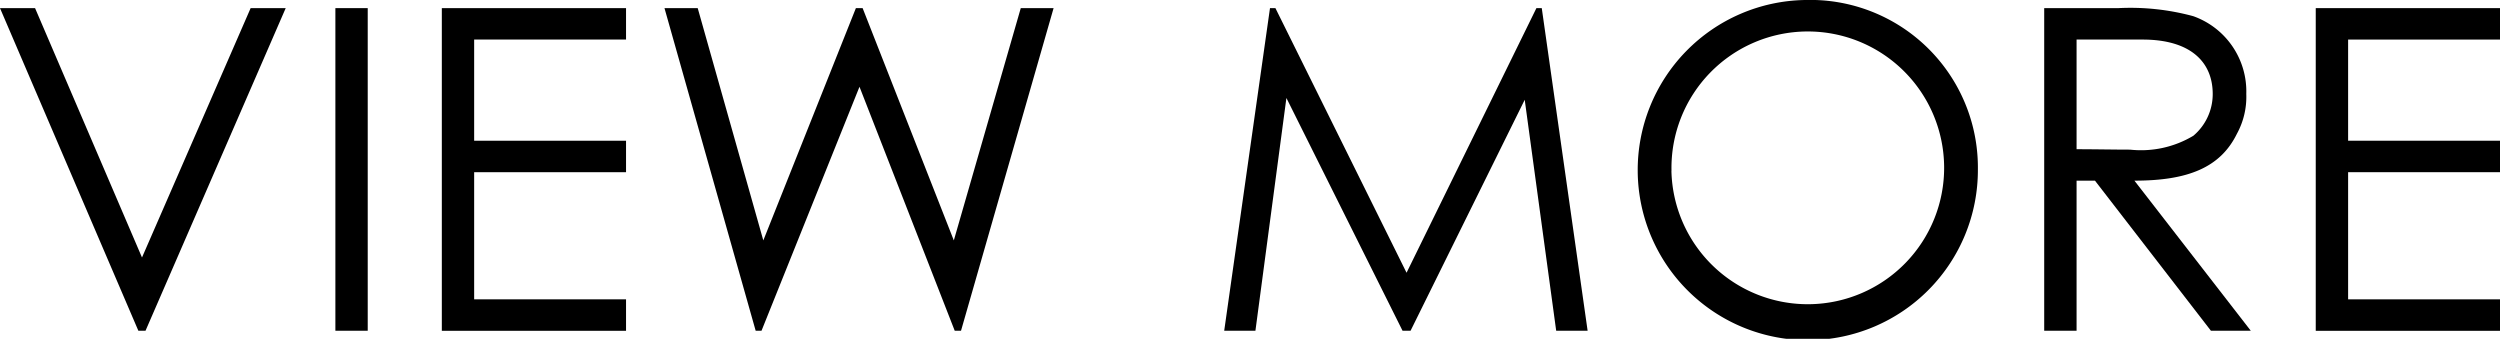 <svg xmlns="http://www.w3.org/2000/svg" width="66.729" height="9.043" viewBox="0 0 66.729 9.043">
  <g id="btn-viewmore" transform="translate(-653.707 -3349.746)">
    <g id="グループ_4218" data-name="グループ 4218">
      <g id="グループ_4217" data-name="グループ 4217">
        <path id="パス_19416" data-name="パス 19416" d="M653.707,3349.963h.936l2.854,6.656,2.9-6.656h.936l-3.742,8.611H657.4Z"/>
        <path id="パス_19417" data-name="パス 19417" d="M662.659,3349.963h.863v8.611h-.863Z"/>
        <path id="パス_19418" data-name="パス 19418" d="M665.5,3349.963h4.917v.839h-4.054v2.7h4.054v.84h-4.054v3.394h4.054v.84H665.5Z"/>
        <path id="パス_19419" data-name="パス 19419" d="M671.443,3349.963h.887l1.751,6.2,2.471-6.2h.18l2.434,6.2,1.787-6.2h.876l-2.471,8.611h-.168l-2.542-6.512-2.615,6.512h-.156Z"/>
        <path id="パス_19420" data-name="パス 19420" d="M686.383,3358.574l1.222-8.611h.145l3.5,7.063,3.466-7.063h.143l1.224,8.611h-.839l-.84-6.165-3.047,6.165h-.214l-3.1-6.213-.827,6.213Z"/>
        <path id="パス_19421" data-name="パス 19421" d="M706.5,3354.268a4.54,4.54,0,1,1-4.606-4.522A4.475,4.475,0,0,1,706.5,3354.268Zm-8.18.037a3.64,3.64,0,1,0,3.621-3.719A3.64,3.64,0,0,0,698.322,3354.3Z"/>
        <path id="パス_19422" data-name="パス 19422" d="M708.27,3349.963h1.979a6.408,6.408,0,0,1,2,.215,2.13,2.13,0,0,1,1.415,2.076,2.054,2.054,0,0,1-.252,1.066c-.443.9-1.308,1.248-2.734,1.248l3.106,4.006H712.72l-3.095-4.006h-.491v4.006h-.864Zm.864.839v2.927c.479,0,.971.011,1.427.011a2.714,2.714,0,0,0,1.691-.371,1.455,1.455,0,0,0,.516-1.115c0-.84-.577-1.452-1.872-1.452Z"/>
        <path id="パス_19423" data-name="パス 19423" d="M715.518,3349.963h4.918v.839h-4.054v2.7h4.054v.84h-4.054v3.394h4.054v.84h-4.918Z"/>
      </g>
    </g>
  </g>
</svg>
